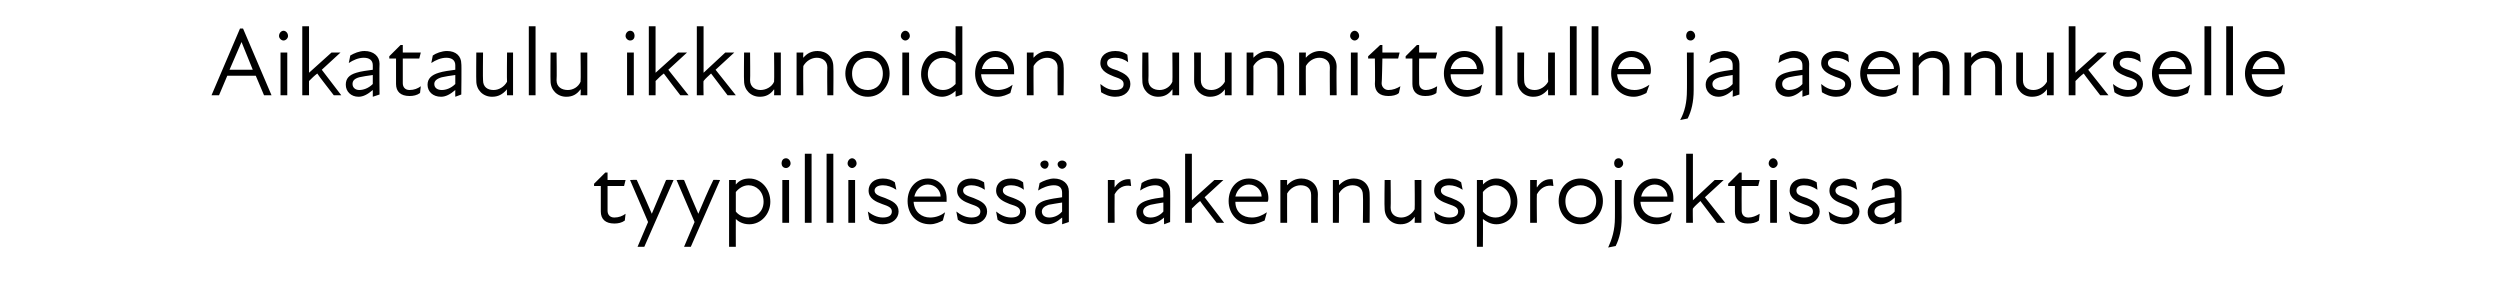 <?xml version="1.0" standalone="no"?>
<!DOCTYPE svg PUBLIC "-//W3C//DTD SVG 1.1//EN" "http://www.w3.org/Graphics/SVG/1.1/DTD/svg11.dtd">
<svg xmlns="http://www.w3.org/2000/svg" version="1.1" width="333.3px" height="40.3px" viewBox="0 -3 333.3 40.3" style="top:-3px">
  <desc>Aikataulu ikkunoiden suunnittelulle ja asennukselle tyypillisess rakennusprojektissa</desc>
  <defs/>
  <g id="Polygon172232">
    <path d="M 80.1 25.2 C 80.1 25.19 80.1 21.8 80.1 21.8 L 79.2 21.8 L 79.2 21.5 L 80.7 20 L 81 20 L 81 21 L 83.4 21 L 83.2 21.8 L 81 21.8 C 81 21.8 81 25.1 81 25.1 C 81 25.6 81.3 26 81.9 26 C 82.5 26 83 25.8 83.4 25.5 C 83.4 25.5 83.3 26.4 83.3 26.4 C 82.9 26.7 82.4 26.8 81.9 26.8 C 80.7 26.8 80.1 26.2 80.1 25.2 Z M 86.4 26.6 L 84 21 C 84 21 84.95 20.95 84.9 21 C 85.6 22.5 86.3 24.1 86.9 25.5 C 87.5 24.1 88.2 22.4 88.8 21 C 88.85 20.95 89.8 21 89.8 21 L 85.9 29.9 L 85 29.9 L 86.4 26.6 Z M 92.6 26.6 L 90.2 21 C 90.2 21 91.16 20.95 91.2 21 C 91.8 22.5 92.5 24.1 93.1 25.5 C 93.7 24.1 94.4 22.4 95.1 21 C 95.06 20.95 96 21 96 21 L 92.1 29.9 L 91.2 29.9 L 92.6 26.6 Z M 99.9 26.9 C 99 26.9 98.4 26.5 98.1 26.2 C 98.09 26.19 98.1 29.9 98.1 29.9 L 97.2 29.9 L 97.2 21 L 98.1 21 C 98.1 21 98.09 21.64 98.1 21.6 C 98.6 21 99.2 20.8 99.9 20.8 C 101.5 20.8 102.7 22.2 102.7 23.9 C 102.7 25.5 101.5 26.9 99.9 26.9 Z M 99.8 26 C 100.8 26 101.8 25.2 101.8 23.9 C 101.8 22.5 100.8 21.7 99.8 21.7 C 99.1 21.7 98.5 22.1 98.1 22.6 C 98.1 22.6 98.1 25.2 98.1 25.2 C 98.4 25.6 99 26 99.8 26 Z M 104.3 21 L 105.2 21 L 105.2 26.7 L 104.3 26.7 L 104.3 21 Z M 104.8 18.1 C 105.1 18.1 105.4 18.4 105.4 18.8 C 105.4 19.1 105.1 19.4 104.8 19.4 C 104.4 19.4 104.2 19.1 104.2 18.8 C 104.2 18.4 104.4 18.1 104.8 18.1 Z M 107.3 17.5 L 108.2 17.5 L 108.2 26.7 L 107.3 26.7 L 107.3 17.5 Z M 110.2 17.5 L 111.1 17.5 L 111.1 26.7 L 110.2 26.7 L 110.2 17.5 Z M 113.1 21 L 114 21 L 114 26.7 L 113.1 26.7 L 113.1 21 Z M 113.6 18.1 C 113.9 18.1 114.2 18.4 114.2 18.8 C 114.2 19.1 113.9 19.4 113.6 19.4 C 113.3 19.4 113 19.1 113 18.8 C 113 18.4 113.3 18.1 113.6 18.1 Z M 115.9 26.3 C 115.9 26.3 115.7 25.2 115.7 25.2 C 116.2 25.6 116.9 26 117.7 26 C 118.5 26 118.9 25.7 118.9 25.2 C 118.9 24.7 118.5 24.5 117.6 24.2 C 116.8 23.9 115.8 23.5 115.8 22.4 C 115.8 21.5 116.5 20.8 117.7 20.8 C 118.4 20.8 118.9 21 119.3 21.3 C 119.3 21.3 119.5 22.3 119.5 22.3 C 118.9 21.9 118.3 21.7 117.7 21.7 C 117 21.7 116.6 22 116.6 22.4 C 116.6 22.9 117.1 23.1 118 23.4 C 119 23.8 119.8 24.2 119.8 25.2 C 119.8 26.1 119 26.9 117.7 26.9 C 116.9 26.9 116.3 26.6 115.9 26.3 Z M 121 23.8 C 121 22.1 122.1 20.8 123.7 20.8 C 125.2 20.8 126.2 22 126.2 23.4 C 126.2 23.6 126.2 23.7 126.2 23.9 C 126.2 23.9 121.8 23.9 121.8 23.9 C 121.9 25.3 122.9 26 124 26 C 124.8 26 125.5 25.7 126 25.3 C 126 25.3 125.7 26.4 125.7 26.4 C 125.3 26.6 124.7 26.9 124 26.9 C 122.2 26.9 121 25.6 121 23.8 Z M 125.4 23.2 C 125.4 22.4 124.7 21.6 123.7 21.6 C 122.8 21.6 122.1 22.3 121.9 23.2 C 121.9 23.2 125.4 23.2 125.4 23.2 Z M 127.7 26.3 C 127.7 26.3 127.5 25.2 127.5 25.2 C 128 25.6 128.7 26 129.5 26 C 130.3 26 130.7 25.7 130.7 25.2 C 130.7 24.7 130.3 24.5 129.4 24.2 C 128.6 23.9 127.6 23.5 127.6 22.4 C 127.6 21.5 128.3 20.8 129.5 20.8 C 130.2 20.8 130.7 21 131.2 21.3 C 131.2 21.3 131.3 22.3 131.3 22.3 C 130.7 21.9 130.1 21.7 129.5 21.7 C 128.8 21.7 128.4 22 128.4 22.4 C 128.4 22.9 128.9 23.1 129.8 23.4 C 130.8 23.8 131.6 24.2 131.6 25.2 C 131.6 26.1 130.8 26.9 129.6 26.9 C 128.7 26.9 128.1 26.6 127.7 26.3 Z M 133 26.3 C 133 26.3 132.8 25.2 132.8 25.2 C 133.3 25.6 134 26 134.8 26 C 135.6 26 136 25.7 136 25.2 C 136 24.7 135.6 24.5 134.6 24.2 C 133.9 23.9 132.8 23.5 132.8 22.4 C 132.8 21.5 133.5 20.8 134.8 20.8 C 135.5 20.8 136 21 136.4 21.3 C 136.4 21.3 136.5 22.3 136.5 22.3 C 136 21.9 135.4 21.7 134.8 21.7 C 134 21.7 133.7 22 133.7 22.4 C 133.7 22.9 134.2 23.1 135.1 23.4 C 136.1 23.8 136.8 24.2 136.8 25.2 C 136.8 26.1 136.1 26.9 134.8 26.9 C 134 26.9 133.4 26.6 133 26.3 Z M 141.6 26 C 140.9 26.6 140.3 26.9 139.7 26.9 C 138.7 26.9 138 26.2 138 25.3 C 138 24.5 138.4 24 139.4 23.7 C 140.1 23.5 140.9 23.4 141.6 23.3 C 141.6 23.3 141.6 22.7 141.6 22.7 C 141.6 22 141.2 21.7 140.5 21.7 C 139.8 21.7 139 22 138.4 22.4 C 138.4 22.4 138.6 21.4 138.6 21.4 C 139.1 21.1 139.9 20.8 140.5 20.8 C 141.7 20.8 142.5 21.5 142.5 22.5 C 142.5 22.47 142.5 26.6 142.5 26.6 L 141.6 26.9 C 141.6 26.9 141.63 26.04 141.6 26 Z M 139.3 18.4 C 139.6 18.4 139.8 18.6 139.8 18.9 C 139.8 19.2 139.6 19.5 139.3 19.5 C 139 19.5 138.7 19.2 138.7 18.9 C 138.7 18.6 139 18.4 139.3 18.4 Z M 139.9 26 C 140.4 26 141.1 25.8 141.6 25.2 C 141.6 25.2 141.6 24 141.6 24 C 141 24.1 140.3 24.2 139.8 24.3 C 139.2 24.5 138.9 24.8 138.9 25.2 C 138.9 25.7 139.3 26 139.9 26 Z M 141.6 18.4 C 141.9 18.4 142.2 18.6 142.2 18.9 C 142.2 19.2 141.9 19.5 141.6 19.5 C 141.3 19.5 141 19.2 141 18.9 C 141 18.6 141.3 18.4 141.6 18.4 Z M 147.7 21 L 148.6 21 C 148.6 21 148.58 21.95 148.6 22 C 149.1 21.2 149.9 20.8 150.7 20.9 C 150.7 20.9 150.8 21.8 150.8 21.8 C 149.9 21.6 149.1 22 148.6 22.9 C 148.58 22.89 148.6 26.7 148.6 26.7 L 147.7 26.7 L 147.7 21 Z M 155.2 26 C 154.5 26.6 153.8 26.9 153.2 26.9 C 152.2 26.9 151.5 26.2 151.5 25.3 C 151.5 24.5 152 24 153 23.7 C 153.6 23.5 154.4 23.4 155.1 23.3 C 155.1 23.3 155.1 22.7 155.1 22.7 C 155.1 22 154.7 21.7 154 21.7 C 153.3 21.7 152.6 22 152 22.4 C 152 22.4 152.2 21.4 152.2 21.4 C 152.6 21.1 153.4 20.8 154.1 20.8 C 155.3 20.8 156 21.5 156 22.5 C 156.03 22.47 156 26.6 156 26.6 L 155.2 26.9 C 155.2 26.9 155.16 26.04 155.2 26 Z M 153.4 26 C 153.9 26 154.6 25.8 155.1 25.2 C 155.1 25.2 155.1 24 155.1 24 C 154.5 24.1 153.8 24.2 153.4 24.3 C 152.7 24.5 152.4 24.8 152.4 25.2 C 152.4 25.7 152.8 26 153.4 26 Z M 158 17.5 L 158.9 17.5 L 158.9 23.7 L 161.9 21 L 163.1 21 L 160.6 23.3 L 163.2 26.7 L 162.2 26.7 C 162.2 26.7 159.98 23.84 160 23.8 C 159.6 24.1 159.3 24.4 158.9 24.8 C 158.9 24.76 158.9 26.7 158.9 26.7 L 158 26.7 L 158 17.5 Z M 163.8 23.8 C 163.8 22.1 164.9 20.8 166.5 20.8 C 168.1 20.8 169.1 22 169.1 23.4 C 169.1 23.6 169.1 23.7 169 23.9 C 169 23.9 164.7 23.9 164.7 23.9 C 164.7 25.3 165.7 26 166.9 26 C 167.7 26 168.3 25.7 168.9 25.3 C 168.9 25.3 168.6 26.4 168.6 26.4 C 168.1 26.6 167.5 26.9 166.8 26.9 C 165.1 26.9 163.8 25.6 163.8 23.8 Z M 168.2 23.2 C 168.2 22.4 167.5 21.6 166.5 21.6 C 165.6 21.6 164.9 22.3 164.7 23.2 C 164.7 23.2 168.2 23.2 168.2 23.2 Z M 173.4 21.7 C 172.7 21.7 172 22.1 171.6 22.8 C 171.59 22.78 171.6 26.7 171.6 26.7 L 170.7 26.7 L 170.7 21 L 171.6 21 C 171.6 21 171.59 21.73 171.6 21.7 C 172.1 21.1 172.8 20.8 173.5 20.8 C 174.7 20.8 175.7 21.6 175.7 22.9 C 175.67 22.88 175.7 26.7 175.7 26.7 L 174.8 26.7 C 174.8 26.7 174.79 23.01 174.8 23 C 174.8 22.1 174.2 21.7 173.4 21.7 Z M 180.3 21.7 C 179.6 21.7 178.9 22.1 178.5 22.8 C 178.55 22.78 178.5 26.7 178.5 26.7 L 177.7 26.7 L 177.7 21 L 178.5 21 C 178.5 21 178.55 21.73 178.5 21.7 C 179.1 21.1 179.7 20.8 180.5 20.8 C 181.7 20.8 182.6 21.6 182.6 22.9 C 182.63 22.88 182.6 26.7 182.6 26.7 L 181.7 26.7 C 181.7 26.7 181.75 23.01 181.7 23 C 181.7 22.1 181.1 21.7 180.3 21.7 Z M 186.8 26 C 187.5 26 188.2 25.6 188.6 24.9 C 188.64 24.89 188.6 21 188.6 21 L 189.5 21 L 189.5 26.7 L 188.6 26.7 C 188.6 26.7 188.64 25.94 188.6 25.9 C 188.1 26.6 187.5 26.9 186.7 26.9 C 185.5 26.9 184.6 26 184.6 24.8 C 184.55 24.8 184.6 21 184.6 21 L 185.4 21 C 185.4 21 185.44 24.67 185.4 24.7 C 185.4 25.6 186.1 26 186.8 26 Z M 191.4 26.3 C 191.4 26.3 191.2 25.2 191.2 25.2 C 191.7 25.6 192.4 26 193.2 26 C 194 26 194.4 25.7 194.4 25.2 C 194.4 24.7 194 24.5 193.1 24.2 C 192.3 23.9 191.2 23.5 191.2 22.4 C 191.2 21.5 192 20.8 193.2 20.8 C 193.9 20.8 194.4 21 194.8 21.3 C 194.8 21.3 195 22.3 195 22.3 C 194.4 21.9 193.8 21.7 193.2 21.7 C 192.5 21.7 192.1 22 192.1 22.4 C 192.1 22.9 192.6 23.1 193.5 23.4 C 194.5 23.8 195.3 24.2 195.3 25.2 C 195.3 26.1 194.5 26.9 193.2 26.9 C 192.4 26.9 191.8 26.6 191.4 26.3 Z M 199.5 26.9 C 198.7 26.9 198.1 26.5 197.7 26.2 C 197.73 26.19 197.7 29.9 197.7 29.9 L 196.9 29.9 L 196.9 21 L 197.7 21 C 197.7 21 197.73 21.64 197.7 21.6 C 198.3 21 198.9 20.8 199.5 20.8 C 201.1 20.8 202.3 22.2 202.3 23.9 C 202.3 25.5 201.1 26.9 199.5 26.9 Z M 199.4 26 C 200.4 26 201.4 25.2 201.4 23.9 C 201.4 22.5 200.4 21.7 199.4 21.7 C 198.7 21.7 198.1 22.1 197.7 22.6 C 197.7 22.6 197.7 25.2 197.7 25.2 C 198 25.6 198.6 26 199.4 26 Z M 204 21 L 204.9 21 C 204.9 21 204.86 21.95 204.9 22 C 205.4 21.2 206.1 20.8 207 20.9 C 207 20.9 207.1 21.8 207.1 21.8 C 206.2 21.6 205.4 22 204.9 22.9 C 204.86 22.89 204.9 26.7 204.9 26.7 L 204 26.7 L 204 21 Z M 207.8 23.8 C 207.8 22.1 209 20.8 210.7 20.8 C 212.4 20.8 213.7 22.1 213.7 23.8 C 213.7 25.5 212.4 26.9 210.7 26.9 C 209 26.9 207.8 25.5 207.8 23.8 Z M 210.7 26 C 211.8 26 212.8 25.2 212.8 23.8 C 212.8 22.5 211.8 21.7 210.7 21.7 C 209.6 21.7 208.7 22.5 208.7 23.8 C 208.7 25.2 209.6 26 210.7 26 Z M 215.2 18.8 C 215.2 18.4 215.4 18.1 215.8 18.1 C 216.1 18.1 216.4 18.4 216.4 18.8 C 216.4 19.1 216.1 19.4 215.8 19.4 C 215.4 19.4 215.2 19.1 215.2 18.8 Z M 215.3 26 C 215.31 26.05 215.3 21 215.3 21 L 216.2 21 C 216.2 21 216.19 26.05 216.2 26 C 216.2 27.6 215.9 28.8 215.4 29.8 C 215.4 29.8 214.4 30 214.4 30 C 214.9 28.9 215.3 27.7 215.3 26 Z M 217.8 23.8 C 217.8 22.1 219 20.8 220.6 20.8 C 222.1 20.8 223.1 22 223.1 23.4 C 223.1 23.6 223.1 23.7 223.1 23.9 C 223.1 23.9 218.7 23.9 218.7 23.9 C 218.8 25.3 219.8 26 220.9 26 C 221.7 26 222.4 25.7 222.9 25.3 C 222.9 25.3 222.6 26.4 222.6 26.4 C 222.2 26.6 221.6 26.9 220.9 26.9 C 219.1 26.9 217.8 25.6 217.8 23.8 Z M 222.3 23.2 C 222.3 22.4 221.6 21.6 220.6 21.6 C 219.7 21.6 219 22.3 218.8 23.2 C 218.8 23.2 222.3 23.2 222.3 23.2 Z M 224.8 17.5 L 225.7 17.5 L 225.7 23.7 L 228.6 21 L 229.8 21 L 227.3 23.3 L 230 26.7 L 228.9 26.7 C 228.9 26.7 226.74 23.84 226.7 23.8 C 226.4 24.1 226 24.4 225.7 24.8 C 225.66 24.76 225.7 26.7 225.7 26.7 L 224.8 26.7 L 224.8 17.5 Z M 231.3 25.2 C 231.29 25.19 231.3 21.8 231.3 21.8 L 230.4 21.8 L 230.4 21.5 L 231.9 20 L 232.2 20 L 232.2 21 L 234.6 21 L 234.4 21.8 L 232.2 21.8 C 232.2 21.8 232.18 25.1 232.2 25.1 C 232.2 25.6 232.5 26 233.1 26 C 233.6 26 234.1 25.8 234.6 25.5 C 234.6 25.5 234.5 26.4 234.5 26.4 C 234.1 26.7 233.6 26.8 233 26.8 C 231.9 26.8 231.3 26.2 231.3 25.2 Z M 236 21 L 236.9 21 L 236.9 26.7 L 236 26.7 L 236 21 Z M 236.4 18.1 C 236.7 18.1 237 18.4 237 18.8 C 237 19.1 236.7 19.4 236.4 19.4 C 236.1 19.4 235.8 19.1 235.8 18.8 C 235.8 18.4 236.1 18.1 236.4 18.1 Z M 238.7 26.3 C 238.7 26.3 238.5 25.2 238.5 25.2 C 239 25.6 239.7 26 240.5 26 C 241.3 26 241.7 25.7 241.7 25.2 C 241.7 24.7 241.3 24.5 240.4 24.2 C 239.6 23.9 238.6 23.5 238.6 22.4 C 238.6 21.5 239.3 20.8 240.5 20.8 C 241.2 20.8 241.7 21 242.2 21.3 C 242.2 21.3 242.3 22.3 242.3 22.3 C 241.7 21.9 241.2 21.7 240.5 21.7 C 239.8 21.7 239.5 22 239.5 22.4 C 239.5 22.9 239.9 23.1 240.9 23.4 C 241.8 23.8 242.6 24.2 242.6 25.2 C 242.6 26.1 241.8 26.9 240.6 26.9 C 239.7 26.9 239.1 26.6 238.7 26.3 Z M 244 26.3 C 244 26.3 243.8 25.2 243.8 25.2 C 244.3 25.6 245 26 245.8 26 C 246.6 26 247 25.7 247 25.2 C 247 24.7 246.6 24.5 245.7 24.2 C 244.9 23.9 243.9 23.5 243.9 22.4 C 243.9 21.5 244.6 20.8 245.8 20.8 C 246.5 20.8 247 21 247.4 21.3 C 247.4 21.3 247.6 22.3 247.6 22.3 C 247 21.9 246.4 21.7 245.8 21.7 C 245.1 21.7 244.7 22 244.7 22.4 C 244.7 22.9 245.2 23.1 246.1 23.4 C 247.1 23.8 247.9 24.2 247.9 25.2 C 247.9 26.1 247.1 26.9 245.8 26.9 C 245 26.9 244.4 26.6 244 26.3 Z M 252.6 26 C 252 26.6 251.3 26.9 250.7 26.9 C 249.7 26.9 249 26.2 249 25.3 C 249 24.5 249.5 24 250.4 23.7 C 251.1 23.5 251.9 23.4 252.6 23.3 C 252.6 23.3 252.6 22.7 252.6 22.7 C 252.6 22 252.2 21.7 251.5 21.7 C 250.8 21.7 250.1 22 249.5 22.4 C 249.5 22.4 249.7 21.4 249.7 21.4 C 250.1 21.1 250.9 20.8 251.5 20.8 C 252.8 20.8 253.5 21.5 253.5 22.5 C 253.52 22.47 253.5 26.6 253.5 26.6 L 252.6 26.9 C 252.6 26.9 252.65 26.04 252.6 26 Z M 250.9 26 C 251.4 26 252.1 25.8 252.6 25.2 C 252.6 25.2 252.6 24 252.6 24 C 252 24.1 251.3 24.2 250.9 24.3 C 250.2 24.5 249.9 24.8 249.9 25.2 C 249.9 25.7 250.3 26 250.9 26 Z " stroke="none" fill="#000"/>
  </g>
  <g id="Polygon172231">
    <path d="M 32 0.8 L 32.4 0.8 L 36.2 9.7 L 35.2 9.7 L 34.1 7.1 L 30.3 7.1 L 29.2 9.7 L 28.2 9.7 L 32 0.8 Z M 33.7 6.3 L 32.2 2.6 L 32.2 2.6 L 30.6 6.3 L 33.7 6.3 Z M 37.4 4 L 38.3 4 L 38.3 9.7 L 37.4 9.7 L 37.4 4 Z M 37.8 1.1 C 38.1 1.1 38.4 1.4 38.4 1.8 C 38.4 2.1 38.1 2.4 37.8 2.4 C 37.5 2.4 37.2 2.1 37.2 1.8 C 37.2 1.4 37.5 1.1 37.8 1.1 Z M 40.3 0.5 L 41.2 0.5 L 41.2 6.7 L 44.2 4 L 45.4 4 L 42.9 6.3 L 45.5 9.7 L 44.5 9.7 C 44.5 9.7 42.27 6.84 42.3 6.8 C 41.9 7.1 41.6 7.4 41.2 7.8 C 41.19 7.76 41.2 9.7 41.2 9.7 L 40.3 9.7 L 40.3 0.5 Z M 49.7 9 C 49 9.6 48.4 9.9 47.8 9.9 C 46.8 9.9 46.1 9.2 46.1 8.3 C 46.1 7.5 46.5 7 47.5 6.7 C 48.1 6.5 49 6.4 49.7 6.3 C 49.7 6.3 49.7 5.7 49.7 5.7 C 49.7 5 49.2 4.7 48.5 4.7 C 47.8 4.7 47.1 5 46.5 5.4 C 46.5 5.4 46.7 4.4 46.7 4.4 C 47.2 4.1 47.9 3.8 48.6 3.8 C 49.8 3.8 50.6 4.5 50.6 5.5 C 50.56 5.47 50.6 9.6 50.6 9.6 L 49.7 9.9 C 49.7 9.9 49.69 9.04 49.7 9 Z M 47.9 9 C 48.4 9 49.1 8.8 49.7 8.2 C 49.7 8.2 49.7 7 49.7 7 C 49 7.1 48.3 7.2 47.9 7.3 C 47.2 7.5 47 7.8 47 8.2 C 47 8.7 47.4 9 47.9 9 Z M 52.8 8.2 C 52.81 8.19 52.8 4.8 52.8 4.8 L 51.9 4.8 L 51.9 4.5 L 53.4 3 L 53.7 3 L 53.7 4 L 56.1 4 L 55.9 4.8 L 53.7 4.8 C 53.7 4.8 53.71 8.1 53.7 8.1 C 53.7 8.6 54 9 54.6 9 C 55.2 9 55.7 8.8 56.1 8.5 C 56.1 8.5 56 9.4 56 9.4 C 55.6 9.7 55.1 9.8 54.6 9.8 C 53.4 9.8 52.8 9.2 52.8 8.2 Z M 60.7 9 C 60 9.6 59.4 9.9 58.8 9.9 C 57.7 9.9 57 9.2 57 8.3 C 57 7.5 57.5 7 58.5 6.7 C 59.1 6.5 60 6.4 60.7 6.3 C 60.7 6.3 60.7 5.7 60.7 5.7 C 60.7 5 60.2 4.7 59.5 4.7 C 58.8 4.7 58.1 5 57.5 5.4 C 57.5 5.4 57.7 4.4 57.7 4.4 C 58.1 4.1 58.9 3.8 59.6 3.8 C 60.8 3.8 61.5 4.5 61.5 5.5 C 61.55 5.47 61.5 9.6 61.5 9.6 L 60.7 9.9 C 60.7 9.9 60.68 9.04 60.7 9 Z M 58.9 9 C 59.4 9 60.1 8.8 60.7 8.2 C 60.7 8.2 60.7 7 60.7 7 C 60 7.1 59.3 7.2 58.9 7.3 C 58.2 7.5 57.9 7.8 57.9 8.2 C 57.9 8.7 58.3 9 58.9 9 Z M 65.8 9 C 66.5 9 67.2 8.6 67.6 7.9 C 67.56 7.89 67.6 4 67.6 4 L 68.4 4 L 68.4 9.7 L 67.6 9.7 C 67.6 9.7 67.56 8.94 67.6 8.9 C 67 9.6 66.4 9.9 65.6 9.9 C 64.4 9.9 63.5 9 63.5 7.8 C 63.47 7.8 63.5 4 63.5 4 L 64.4 4 C 64.4 4 64.36 7.67 64.4 7.7 C 64.4 8.6 65 9 65.8 9 Z M 70.5 0.5 L 71.4 0.5 L 71.4 9.7 L 70.5 9.7 L 70.5 0.5 Z M 75.7 9 C 76.4 9 77.1 8.6 77.4 7.9 C 77.45 7.89 77.4 4 77.4 4 L 78.3 4 L 78.3 9.7 L 77.4 9.7 C 77.4 9.7 77.45 8.94 77.4 8.9 C 76.9 9.6 76.3 9.9 75.5 9.9 C 74.3 9.9 73.4 9 73.4 7.8 C 73.37 7.8 73.4 4 73.4 4 L 74.2 4 C 74.2 4 74.25 7.67 74.2 7.7 C 74.2 8.6 74.9 9 75.7 9 Z M 83.6 4 L 84.5 4 L 84.5 9.7 L 83.6 9.7 L 83.6 4 Z M 84 1.1 C 84.4 1.1 84.6 1.4 84.6 1.8 C 84.6 2.1 84.4 2.4 84 2.4 C 83.7 2.4 83.4 2.1 83.4 1.8 C 83.4 1.4 83.7 1.1 84 1.1 Z M 86.5 0.5 L 87.4 0.5 L 87.4 6.7 L 90.4 4 L 91.6 4 L 89.1 6.3 L 91.8 9.7 L 90.7 9.7 C 90.7 9.7 88.5 6.84 88.5 6.8 C 88.1 7.1 87.8 7.4 87.4 7.8 C 87.42 7.76 87.4 9.7 87.4 9.7 L 86.5 9.7 L 86.5 0.5 Z M 92.9 0.5 L 93.8 0.5 L 93.8 6.7 L 96.7 4 L 97.9 4 L 95.4 6.3 L 98.1 9.7 L 97 9.7 C 97 9.7 94.84 6.84 94.8 6.8 C 94.5 7.1 94.1 7.4 93.8 7.8 C 93.76 7.76 93.8 9.7 93.8 9.7 L 92.9 9.7 L 92.9 0.5 Z M 101.4 9 C 102.1 9 102.9 8.6 103.2 7.9 C 103.24 7.89 103.2 4 103.2 4 L 104.1 4 L 104.1 9.7 L 103.2 9.7 C 103.2 9.7 103.24 8.94 103.2 8.9 C 102.7 9.6 102.1 9.9 101.3 9.9 C 100.1 9.9 99.2 9 99.2 7.8 C 99.16 7.8 99.2 4 99.2 4 L 100 4 C 100 4 100.04 7.67 100 7.7 C 100 8.6 100.7 9 101.4 9 Z M 108.9 4.7 C 108.2 4.7 107.5 5.1 107.1 5.8 C 107.06 5.78 107.1 9.7 107.1 9.7 L 106.2 9.7 L 106.2 4 L 107.1 4 C 107.1 4 107.06 4.73 107.1 4.7 C 107.6 4.1 108.2 3.8 109 3.8 C 110.2 3.8 111.1 4.6 111.1 5.9 C 111.14 5.88 111.1 9.7 111.1 9.7 L 110.3 9.7 C 110.3 9.7 110.26 6.01 110.3 6 C 110.3 5.1 109.6 4.7 108.9 4.7 Z M 112.7 6.8 C 112.7 5.1 114 3.8 115.7 3.8 C 117.4 3.8 118.6 5.1 118.6 6.8 C 118.6 8.5 117.4 9.9 115.7 9.9 C 114 9.9 112.7 8.5 112.7 6.8 Z M 115.7 9 C 116.8 9 117.7 8.2 117.7 6.8 C 117.7 5.5 116.8 4.7 115.7 4.7 C 114.5 4.7 113.6 5.5 113.6 6.8 C 113.6 8.2 114.5 9 115.7 9 Z M 120.3 4 L 121.2 4 L 121.2 9.7 L 120.3 9.7 L 120.3 4 Z M 120.7 1.1 C 121 1.1 121.3 1.4 121.3 1.8 C 121.3 2.1 121 2.4 120.7 2.4 C 120.4 2.4 120.1 2.1 120.1 1.8 C 120.1 1.4 120.4 1.1 120.7 1.1 Z M 127.4 9.1 C 126.9 9.6 126.2 9.9 125.6 9.9 C 124 9.9 122.8 8.5 122.8 6.9 C 122.8 5.1 124 3.8 125.6 3.8 C 126.4 3.8 127 4.1 127.4 4.5 C 127.38 4.47 127.4 0.5 127.4 0.5 L 128.3 0.5 L 128.3 9.6 L 127.4 9.9 C 127.4 9.9 127.4 9.07 127.4 9.1 Z M 125.7 9 C 126.5 9 127 8.6 127.4 8.2 C 127.4 8.2 127.4 5.4 127.4 5.4 C 127.1 5 126.5 4.7 125.7 4.7 C 124.7 4.7 123.7 5.5 123.7 6.9 C 123.7 8.2 124.7 9 125.7 9 Z M 130 6.8 C 130 5.1 131.1 3.8 132.7 3.8 C 134.2 3.8 135.2 5 135.2 6.4 C 135.2 6.6 135.2 6.7 135.2 6.9 C 135.2 6.9 130.8 6.9 130.8 6.9 C 130.9 8.3 131.9 9 133 9 C 133.8 9 134.5 8.7 135 8.3 C 135 8.3 134.7 9.4 134.7 9.4 C 134.3 9.6 133.7 9.9 133 9.9 C 131.2 9.9 130 8.6 130 6.8 Z M 134.4 6.2 C 134.4 5.4 133.7 4.6 132.7 4.6 C 131.8 4.6 131.1 5.3 130.9 6.2 C 130.9 6.2 134.4 6.2 134.4 6.2 Z M 139.6 4.7 C 138.9 4.7 138.2 5.1 137.8 5.8 C 137.77 5.78 137.8 9.7 137.8 9.7 L 136.9 9.7 L 136.9 4 L 137.8 4 C 137.8 4 137.77 4.73 137.8 4.7 C 138.3 4.1 139 3.8 139.7 3.8 C 140.9 3.8 141.8 4.6 141.8 5.9 C 141.85 5.88 141.8 9.7 141.8 9.7 L 141 9.7 C 141 9.7 140.97 6.01 141 6 C 141 5.1 140.3 4.7 139.6 4.7 Z M 146.8 9.3 C 146.8 9.3 146.7 8.2 146.7 8.2 C 147.2 8.6 147.8 9 148.6 9 C 149.5 9 149.8 8.7 149.8 8.2 C 149.8 7.7 149.4 7.5 148.5 7.2 C 147.8 6.9 146.7 6.5 146.7 5.4 C 146.7 4.5 147.4 3.8 148.7 3.8 C 149.4 3.8 149.9 4 150.3 4.3 C 150.3 4.3 150.4 5.3 150.4 5.3 C 149.9 4.9 149.3 4.7 148.7 4.7 C 147.9 4.7 147.6 5 147.6 5.4 C 147.6 5.9 148 6.1 149 6.4 C 149.9 6.8 150.7 7.2 150.7 8.2 C 150.7 9.1 150 9.9 148.7 9.9 C 147.9 9.9 147.3 9.6 146.8 9.3 Z M 154.6 9 C 155.3 9 156 8.6 156.3 7.9 C 156.34 7.89 156.3 4 156.3 4 L 157.2 4 L 157.2 9.7 L 156.3 9.7 C 156.3 9.7 156.34 8.94 156.3 8.9 C 155.8 9.6 155.2 9.9 154.4 9.9 C 153.2 9.9 152.3 9 152.3 7.8 C 152.26 7.8 152.3 4 152.3 4 L 153.1 4 C 153.1 4 153.15 7.67 153.1 7.7 C 153.1 8.6 153.8 9 154.6 9 Z M 161.5 9 C 162.2 9 162.9 8.6 163.3 7.9 C 163.3 7.89 163.3 4 163.3 4 L 164.2 4 L 164.2 9.7 L 163.3 9.7 C 163.3 9.7 163.3 8.94 163.3 8.9 C 162.8 9.6 162.1 9.9 161.3 9.9 C 160.2 9.9 159.2 9 159.2 7.8 C 159.22 7.8 159.2 4 159.2 4 L 160.1 4 C 160.1 4 160.1 7.67 160.1 7.7 C 160.1 8.6 160.7 9 161.5 9 Z M 168.9 4.7 C 168.2 4.7 167.5 5.1 167.1 5.8 C 167.12 5.78 167.1 9.7 167.1 9.7 L 166.2 9.7 L 166.2 4 L 167.1 4 C 167.1 4 167.12 4.73 167.1 4.7 C 167.7 4.1 168.3 3.8 169.1 3.8 C 170.3 3.8 171.2 4.6 171.2 5.9 C 171.2 5.88 171.2 9.7 171.2 9.7 L 170.3 9.7 C 170.3 9.7 170.32 6.01 170.3 6 C 170.3 5.1 169.7 4.7 168.9 4.7 Z M 175.9 4.7 C 175.2 4.7 174.5 5.1 174.1 5.8 C 174.07 5.78 174.1 9.7 174.1 9.7 L 173.2 9.7 L 173.2 4 L 174.1 4 C 174.1 4 174.07 4.73 174.1 4.7 C 174.6 4.1 175.3 3.8 176 3.8 C 177.2 3.8 178.2 4.6 178.2 5.9 C 178.16 5.88 178.2 9.7 178.2 9.7 L 177.3 9.7 C 177.3 9.7 177.27 6.01 177.3 6 C 177.3 5.1 176.6 4.7 175.9 4.7 Z M 180.1 4 L 181 4 L 181 9.7 L 180.1 9.7 L 180.1 4 Z M 180.6 1.1 C 180.9 1.1 181.2 1.4 181.2 1.8 C 181.2 2.1 180.9 2.4 180.6 2.4 C 180.3 2.4 180 2.1 180 1.8 C 180 1.4 180.3 1.1 180.6 1.1 Z M 183.3 8.2 C 183.35 8.19 183.3 4.8 183.3 4.8 L 182.4 4.8 L 182.4 4.5 L 184 3 L 184.3 3 L 184.3 4 L 186.6 4 L 186.4 4.8 L 184.3 4.8 C 184.3 4.8 184.24 8.1 184.2 8.1 C 184.2 8.6 184.6 9 185.1 9 C 185.7 9 186.2 8.8 186.7 8.5 C 186.7 8.5 186.5 9.4 186.5 9.4 C 186.2 9.7 185.6 9.8 185.1 9.8 C 183.9 9.8 183.3 9.2 183.3 8.2 Z M 188.3 8.2 C 188.29 8.19 188.3 4.8 188.3 4.8 L 187.4 4.8 L 187.4 4.5 L 188.9 3 L 189.2 3 L 189.2 4 L 191.6 4 L 191.4 4.8 L 189.2 4.8 C 189.2 4.8 189.18 8.1 189.2 8.1 C 189.2 8.6 189.5 9 190.1 9 C 190.6 9 191.1 8.8 191.6 8.5 C 191.6 8.5 191.5 9.4 191.5 9.4 C 191.1 9.7 190.6 9.8 190 9.8 C 188.9 9.8 188.3 9.2 188.3 8.2 Z M 192.5 6.8 C 192.5 5.1 193.6 3.8 195.2 3.8 C 196.8 3.8 197.8 5 197.8 6.4 C 197.8 6.6 197.8 6.7 197.7 6.9 C 197.7 6.9 193.4 6.9 193.4 6.9 C 193.4 8.3 194.4 9 195.6 9 C 196.4 9 197 8.7 197.6 8.3 C 197.6 8.3 197.3 9.4 197.3 9.4 C 196.9 9.6 196.2 9.9 195.5 9.9 C 193.8 9.9 192.5 8.6 192.5 6.8 Z M 196.9 6.2 C 196.9 5.4 196.2 4.6 195.3 4.6 C 194.3 4.6 193.6 5.3 193.4 6.2 C 193.4 6.2 196.9 6.2 196.9 6.2 Z M 199.4 0.5 L 200.3 0.5 L 200.3 9.7 L 199.4 9.7 L 199.4 0.5 Z M 204.6 9 C 205.3 9 206 8.6 206.4 7.9 C 206.37 7.89 206.4 4 206.4 4 L 207.3 4 L 207.3 9.7 L 206.4 9.7 C 206.4 9.7 206.37 8.94 206.4 8.9 C 205.8 9.6 205.2 9.9 204.4 9.9 C 203.2 9.9 202.3 9 202.3 7.8 C 202.29 7.8 202.3 4 202.3 4 L 203.2 4 C 203.2 4 203.17 7.67 203.2 7.7 C 203.2 8.6 203.8 9 204.6 9 Z M 209.3 0.5 L 210.2 0.5 L 210.2 9.7 L 209.3 9.7 L 209.3 0.5 Z M 212.2 0.5 L 213.1 0.5 L 213.1 9.7 L 212.2 9.7 L 212.2 0.5 Z M 214.8 6.8 C 214.8 5.1 215.9 3.8 217.5 3.8 C 219.1 3.8 220.1 5 220.1 6.4 C 220.1 6.6 220.1 6.7 220 6.9 C 220 6.9 215.6 6.9 215.6 6.9 C 215.7 8.3 216.7 9 217.9 9 C 218.7 9 219.3 8.7 219.9 8.3 C 219.9 8.3 219.5 9.4 219.5 9.4 C 219.1 9.6 218.5 9.9 217.8 9.9 C 216.1 9.9 214.8 8.6 214.8 6.8 Z M 219.2 6.2 C 219.2 5.4 218.5 4.6 217.5 4.6 C 216.6 4.6 215.9 5.3 215.7 6.2 C 215.7 6.2 219.2 6.2 219.2 6.2 Z M 224.8 1.8 C 224.8 1.4 225 1.1 225.4 1.1 C 225.7 1.1 226 1.4 226 1.8 C 226 2.1 225.7 2.4 225.4 2.4 C 225 2.4 224.8 2.1 224.8 1.8 Z M 224.9 9 C 224.92 9.05 224.9 4 224.9 4 L 225.8 4 C 225.8 4 225.8 9.05 225.8 9 C 225.8 10.6 225.5 11.8 225 12.8 C 225 12.8 224 13 224 13 C 224.6 11.9 224.9 10.7 224.9 9 Z M 231 9 C 230.4 9.6 229.7 9.9 229.1 9.9 C 228.1 9.9 227.4 9.2 227.4 8.3 C 227.4 7.5 227.9 7 228.8 6.7 C 229.5 6.5 230.3 6.4 231 6.3 C 231 6.3 231 5.7 231 5.7 C 231 5 230.6 4.7 229.9 4.7 C 229.2 4.7 228.5 5 227.9 5.4 C 227.9 5.4 228.1 4.4 228.1 4.4 C 228.5 4.1 229.3 3.8 229.9 3.8 C 231.1 3.8 231.9 4.5 231.9 5.5 C 231.91 5.47 231.9 9.6 231.9 9.6 L 231 9.9 C 231 9.9 231.04 9.04 231 9 Z M 229.3 9 C 229.8 9 230.5 8.8 231 8.2 C 231 8.2 231 7 231 7 C 230.4 7.1 229.7 7.2 229.3 7.3 C 228.6 7.5 228.3 7.8 228.3 8.2 C 228.3 8.7 228.7 9 229.3 9 Z M 240.3 9 C 239.6 9.6 239 9.9 238.4 9.9 C 237.4 9.9 236.7 9.2 236.7 8.3 C 236.7 7.5 237.1 7 238.1 6.7 C 238.7 6.5 239.6 6.4 240.3 6.3 C 240.3 6.3 240.3 5.7 240.3 5.7 C 240.3 5 239.8 4.7 239.1 4.7 C 238.5 4.7 237.7 5 237.1 5.4 C 237.1 5.4 237.3 4.4 237.3 4.4 C 237.8 4.1 238.5 3.8 239.2 3.8 C 240.4 3.8 241.2 4.5 241.2 5.5 C 241.17 5.47 241.2 9.6 241.2 9.6 L 240.3 9.9 C 240.3 9.9 240.3 9.04 240.3 9 Z M 238.5 9 C 239 9 239.8 8.8 240.3 8.2 C 240.3 8.2 240.3 7 240.3 7 C 239.6 7.1 238.9 7.2 238.5 7.3 C 237.8 7.5 237.6 7.8 237.6 8.2 C 237.6 8.7 238 9 238.5 9 Z M 242.9 9.3 C 242.9 9.3 242.8 8.2 242.8 8.2 C 243.3 8.6 243.9 9 244.8 9 C 245.6 9 246 8.7 246 8.2 C 246 7.7 245.5 7.5 244.6 7.2 C 243.9 6.9 242.8 6.5 242.8 5.4 C 242.8 4.5 243.5 3.8 244.8 3.8 C 245.5 3.8 246 4 246.4 4.3 C 246.4 4.3 246.5 5.3 246.5 5.3 C 246 4.9 245.4 4.7 244.8 4.7 C 244 4.7 243.7 5 243.7 5.4 C 243.7 5.9 244.1 6.1 245.1 6.4 C 246.1 6.8 246.8 7.2 246.8 8.2 C 246.8 9.1 246.1 9.9 244.8 9.9 C 244 9.9 243.4 9.6 242.9 9.3 Z M 248 6.8 C 248 5.1 249.2 3.8 250.8 3.8 C 252.3 3.8 253.3 5 253.3 6.4 C 253.3 6.6 253.3 6.7 253.3 6.9 C 253.3 6.9 248.9 6.9 248.9 6.9 C 249 8.3 250 9 251.1 9 C 251.9 9 252.6 8.7 253.1 8.3 C 253.1 8.3 252.8 9.4 252.8 9.4 C 252.4 9.6 251.8 9.9 251.1 9.9 C 249.3 9.9 248 8.6 248 6.8 Z M 252.5 6.2 C 252.5 5.4 251.8 4.6 250.8 4.6 C 249.9 4.6 249.2 5.3 249 6.2 C 249 6.2 252.5 6.2 252.5 6.2 Z M 257.6 4.7 C 256.9 4.7 256.2 5.1 255.8 5.8 C 255.84 5.78 255.8 9.7 255.8 9.7 L 255 9.7 L 255 4 L 255.8 4 C 255.8 4 255.84 4.73 255.8 4.7 C 256.4 4.1 257 3.8 257.8 3.8 C 259 3.8 259.9 4.6 259.9 5.9 C 259.93 5.88 259.9 9.7 259.9 9.7 L 259 9.7 C 259 9.7 259.04 6.01 259 6 C 259 5.1 258.4 4.7 257.6 4.7 Z M 264.6 4.7 C 263.9 4.7 263.2 5.1 262.8 5.8 C 262.8 5.78 262.8 9.7 262.8 9.7 L 261.9 9.7 L 261.9 4 L 262.8 4 C 262.8 4 262.8 4.73 262.8 4.7 C 263.3 4.1 264 3.8 264.7 3.8 C 265.9 3.8 266.9 4.6 266.9 5.9 C 266.88 5.88 266.9 9.7 266.9 9.7 L 266 9.7 C 266 9.7 266 6.01 266 6 C 266 5.1 265.4 4.7 264.6 4.7 Z M 271.1 9 C 271.8 9 272.5 8.6 272.9 7.9 C 272.89 7.89 272.9 4 272.9 4 L 273.8 4 L 273.8 9.7 L 272.9 9.7 C 272.9 9.7 272.89 8.94 272.9 8.9 C 272.4 9.6 271.7 9.9 270.9 9.9 C 269.7 9.9 268.8 9 268.8 7.8 C 268.81 7.8 268.8 4 268.8 4 L 269.7 4 C 269.7 4 269.69 7.67 269.7 7.7 C 269.7 8.6 270.3 9 271.1 9 Z M 275.8 0.5 L 276.7 0.5 L 276.7 6.7 L 279.7 4 L 280.9 4 L 278.4 6.3 L 281.1 9.7 L 280 9.7 C 280 9.7 277.79 6.84 277.8 6.8 C 277.4 7.1 277.1 7.4 276.7 7.8 C 276.71 7.76 276.7 9.7 276.7 9.7 L 275.8 9.7 L 275.8 0.5 Z M 281.9 9.3 C 281.9 9.3 281.7 8.2 281.7 8.2 C 282.2 8.6 282.9 9 283.7 9 C 284.5 9 284.9 8.7 284.9 8.2 C 284.9 7.7 284.5 7.5 283.5 7.2 C 282.8 6.9 281.7 6.5 281.7 5.4 C 281.7 4.5 282.4 3.8 283.7 3.8 C 284.4 3.8 284.9 4 285.3 4.3 C 285.3 4.3 285.4 5.3 285.4 5.3 C 284.9 4.9 284.3 4.7 283.7 4.7 C 282.9 4.7 282.6 5 282.6 5.4 C 282.6 5.9 283.1 6.1 284 6.4 C 285 6.8 285.7 7.2 285.7 8.2 C 285.7 9.1 285 9.9 283.7 9.9 C 282.9 9.9 282.3 9.6 281.9 9.3 Z M 286.9 6.8 C 286.9 5.1 288.1 3.8 289.7 3.8 C 291.2 3.8 292.2 5 292.2 6.4 C 292.2 6.6 292.2 6.7 292.2 6.9 C 292.2 6.9 287.8 6.9 287.8 6.9 C 287.9 8.3 288.9 9 290 9 C 290.8 9 291.5 8.7 292 8.3 C 292 8.3 291.7 9.4 291.7 9.4 C 291.3 9.6 290.7 9.9 290 9.9 C 288.2 9.9 286.9 8.6 286.9 6.8 Z M 291.4 6.2 C 291.4 5.4 290.7 4.6 289.7 4.6 C 288.8 4.6 288.1 5.3 287.9 6.2 C 287.9 6.2 291.4 6.2 291.4 6.2 Z M 293.9 0.5 L 294.8 0.5 L 294.8 9.7 L 293.9 9.7 L 293.9 0.5 Z M 296.8 0.5 L 297.7 0.5 L 297.7 9.7 L 296.8 9.7 L 296.8 0.5 Z M 299.3 6.8 C 299.3 5.1 300.5 3.8 302.1 3.8 C 303.6 3.8 304.6 5 304.6 6.4 C 304.6 6.6 304.6 6.7 304.6 6.9 C 304.6 6.9 300.2 6.9 300.2 6.9 C 300.3 8.3 301.3 9 302.4 9 C 303.2 9 303.9 8.7 304.4 8.3 C 304.4 8.3 304.1 9.4 304.1 9.4 C 303.7 9.6 303.1 9.9 302.4 9.9 C 300.6 9.9 299.3 8.6 299.3 6.8 Z M 303.8 6.2 C 303.8 5.4 303.1 4.6 302.1 4.6 C 301.2 4.6 300.5 5.3 300.3 6.2 C 300.3 6.2 303.8 6.2 303.8 6.2 Z " stroke="none" fill="#000"/>
  </g>
</svg>